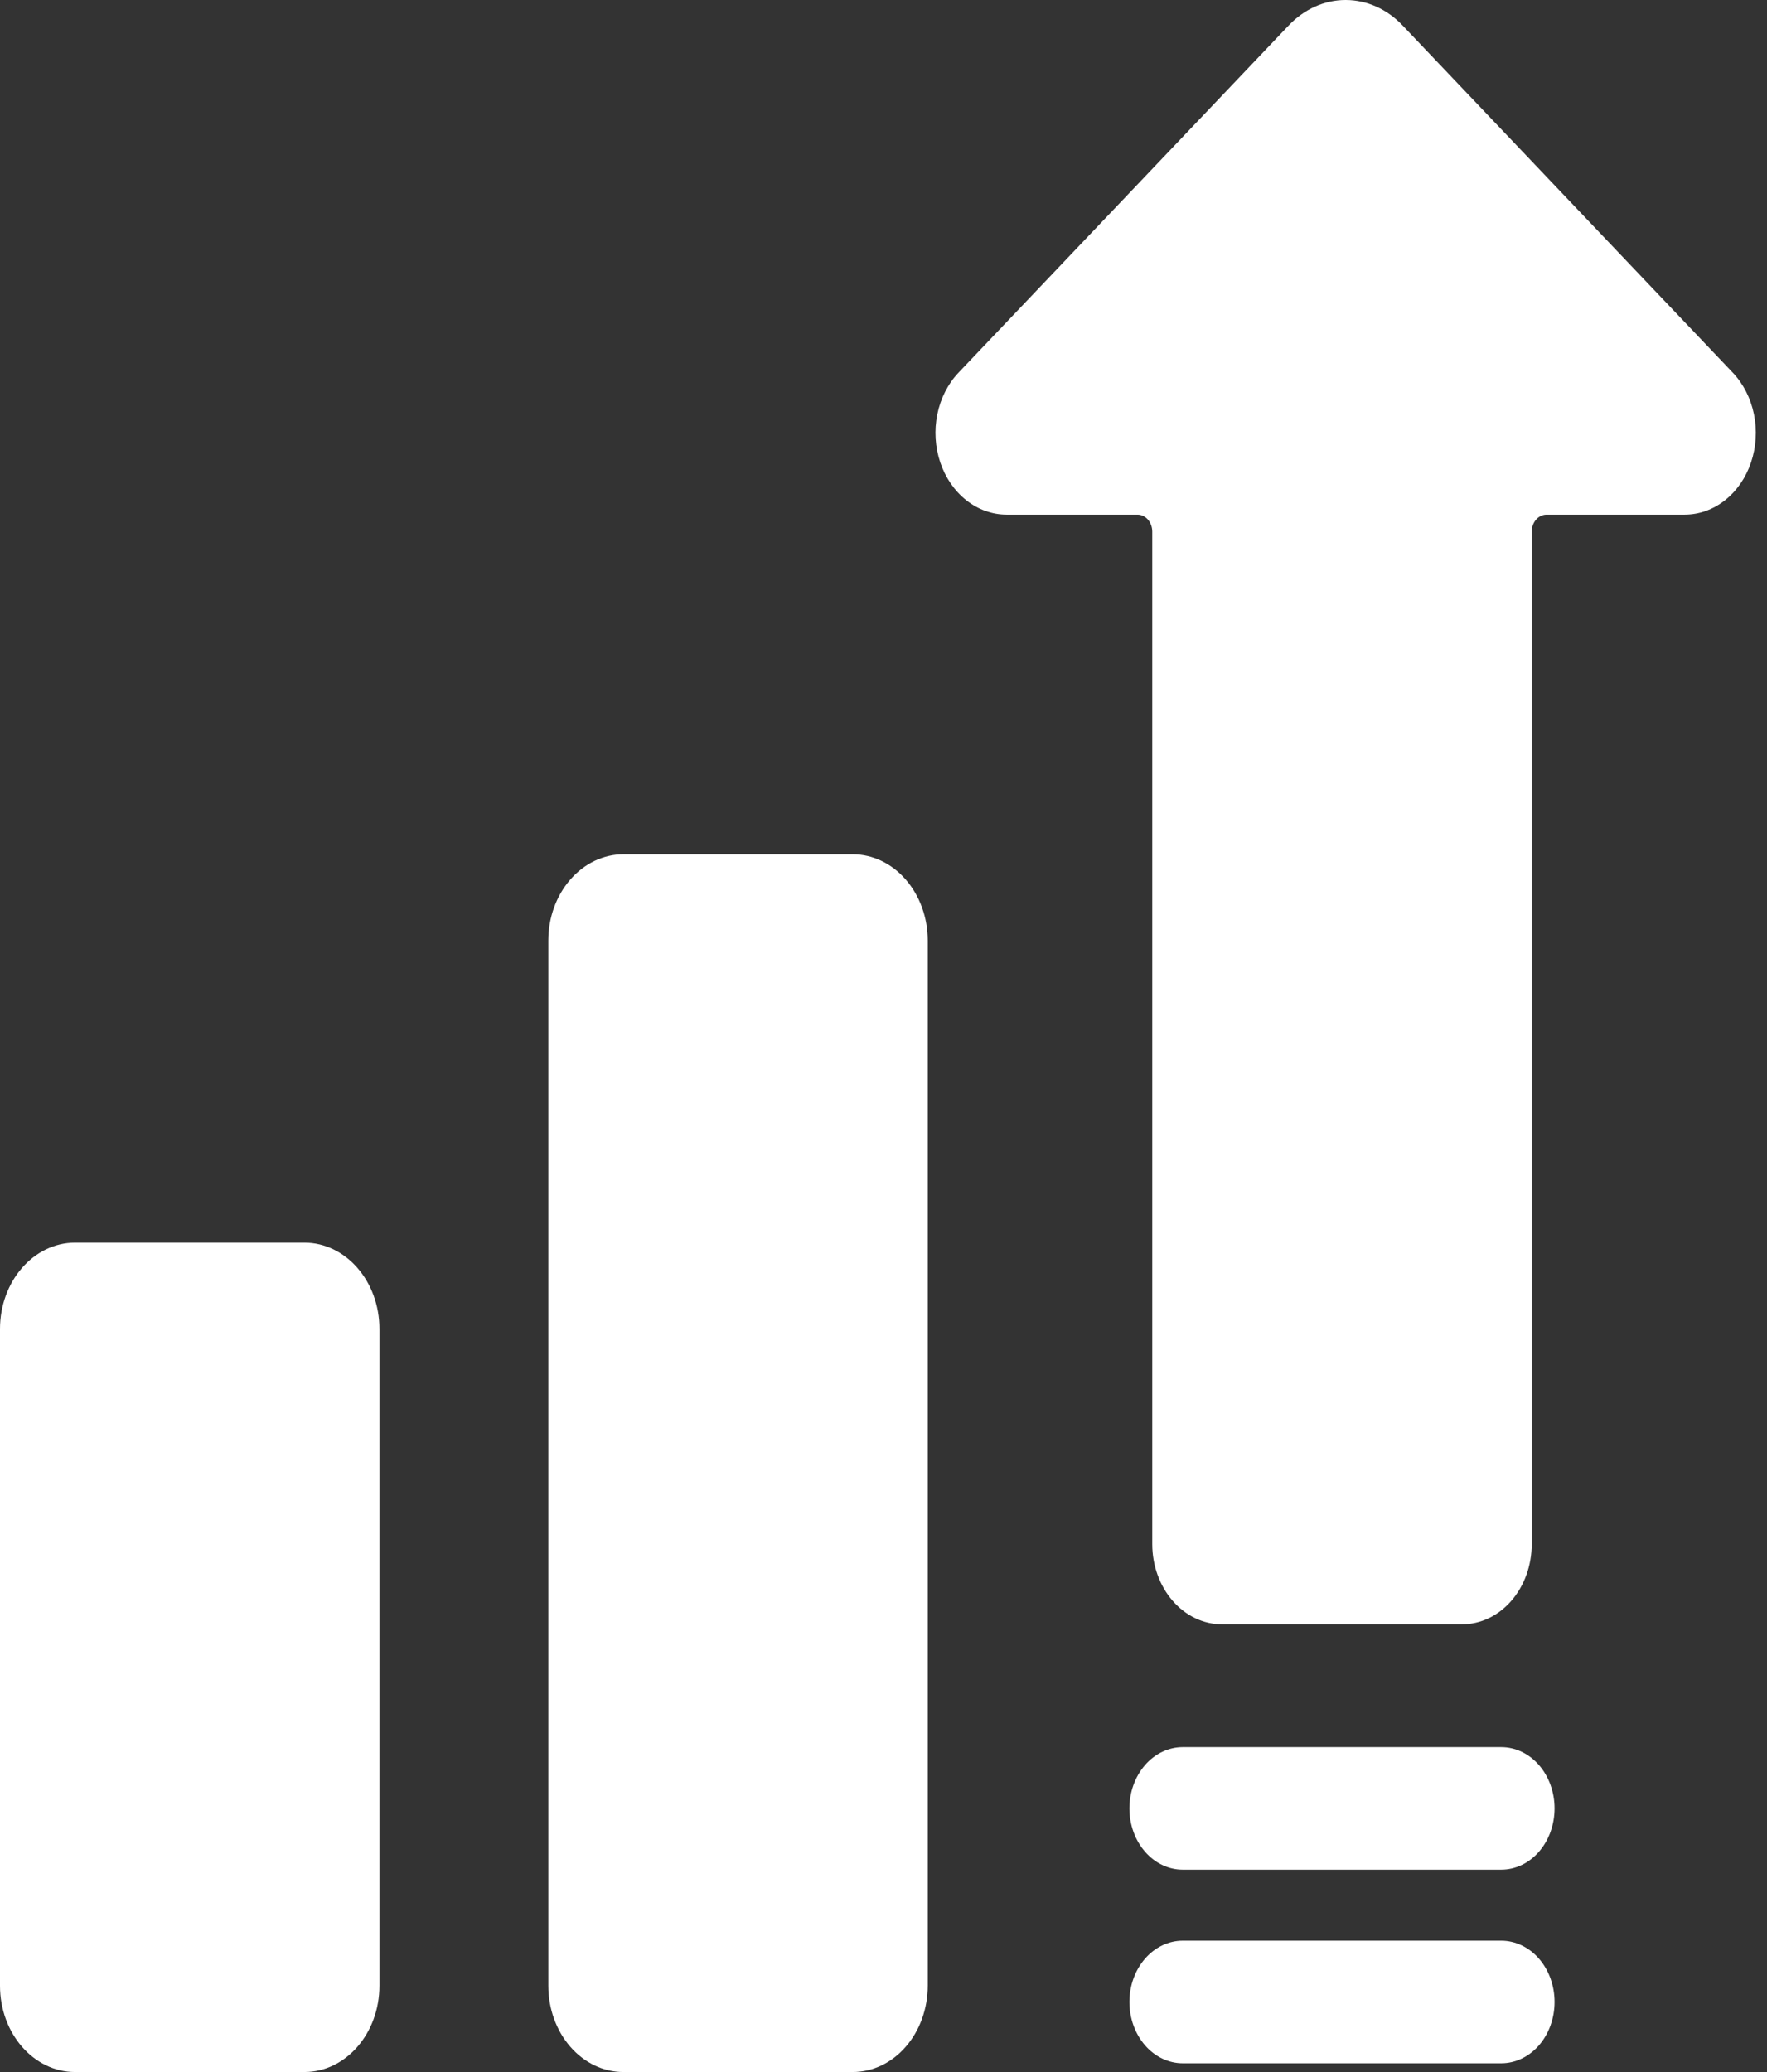 <svg width="58" height="68" viewBox="0 0 58 68" fill="none" xmlns="http://www.w3.org/2000/svg">
<rect x="0" y="0" width="58" height="68" fill="#333333" stroke="none"/>
<path d="M56.874 12.227L46.047 0.844C45.536 0.301 44.865 0 44.169 0C43.473 0 42.803 0.301 42.292 0.844L31.465 12.227C31.118 12.591 30.875 13.068 30.767 13.595C30.66 14.121 30.694 14.673 30.864 15.177C31.034 15.681 31.333 16.114 31.721 16.419C32.109 16.725 32.569 16.888 33.039 16.889H37.337C37.466 16.889 37.589 16.948 37.68 17.052C37.771 17.157 37.822 17.299 37.822 17.446V50.68C37.823 51.377 38.064 52.045 38.493 52.537C38.921 53.03 39.502 53.307 40.108 53.307H47.991C48.597 53.307 49.178 53.03 49.607 52.537C50.035 52.045 50.277 51.377 50.277 50.681V17.446C50.278 17.299 50.329 17.157 50.42 17.052C50.511 16.948 50.634 16.889 50.763 16.889H55.3C55.77 16.888 56.23 16.725 56.618 16.419C57.006 16.114 57.305 15.681 57.475 15.177C57.645 14.673 57.679 14.121 57.572 13.595C57.464 13.068 57.221 12.591 56.874 12.227Z" fill="white"/>
<path d="M49.277 63.69H38.822C38.358 63.69 37.913 63.902 37.585 64.279C37.257 64.656 37.072 65.168 37.072 65.701C37.072 66.235 37.257 66.746 37.585 67.124C37.913 67.501 38.358 67.713 38.822 67.713H49.277C49.741 67.713 50.187 67.501 50.515 67.124C50.843 66.746 51.027 66.235 51.027 65.701C51.027 65.168 50.843 64.656 50.515 64.279C50.187 63.902 49.741 63.69 49.277 63.69Z" fill="white"/>
<path d="M49.277 57.337H38.822C38.358 57.337 37.913 57.549 37.585 57.926C37.257 58.303 37.072 58.815 37.072 59.348C37.072 59.882 37.257 60.393 37.585 60.77C37.913 61.148 38.358 61.359 38.822 61.359H49.277C49.741 61.359 50.187 61.148 50.515 60.77C50.843 60.393 51.027 59.882 51.027 59.348C51.027 58.815 50.843 58.303 50.515 57.926C50.187 57.549 49.741 57.337 49.277 57.337Z" fill="white"/>
<path d="M9.99 40.782H2.465C1.104 40.782 0 42.05 0 43.615V65.167C0 66.732 1.104 68 2.465 68H9.99C11.352 68 12.455 66.732 12.455 65.167V43.615C12.455 42.05 11.352 40.782 9.99 40.782Z" fill="white"/>
<path d="M20.462 28.036H27.988C28.642 28.036 29.269 28.335 29.731 28.866C30.193 29.397 30.453 30.118 30.453 30.869V65.167C30.453 65.919 30.193 66.639 29.731 67.17C29.269 67.702 28.642 68 27.988 68H20.462C19.809 68 19.182 67.702 18.72 67.17C18.257 66.639 17.998 65.919 17.998 65.167V30.869C17.998 30.497 18.061 30.128 18.185 29.785C18.309 29.441 18.491 29.129 18.72 28.866C18.948 28.603 19.22 28.394 19.519 28.252C19.818 28.11 20.139 28.036 20.462 28.036Z" fill="white"/>
</svg>
